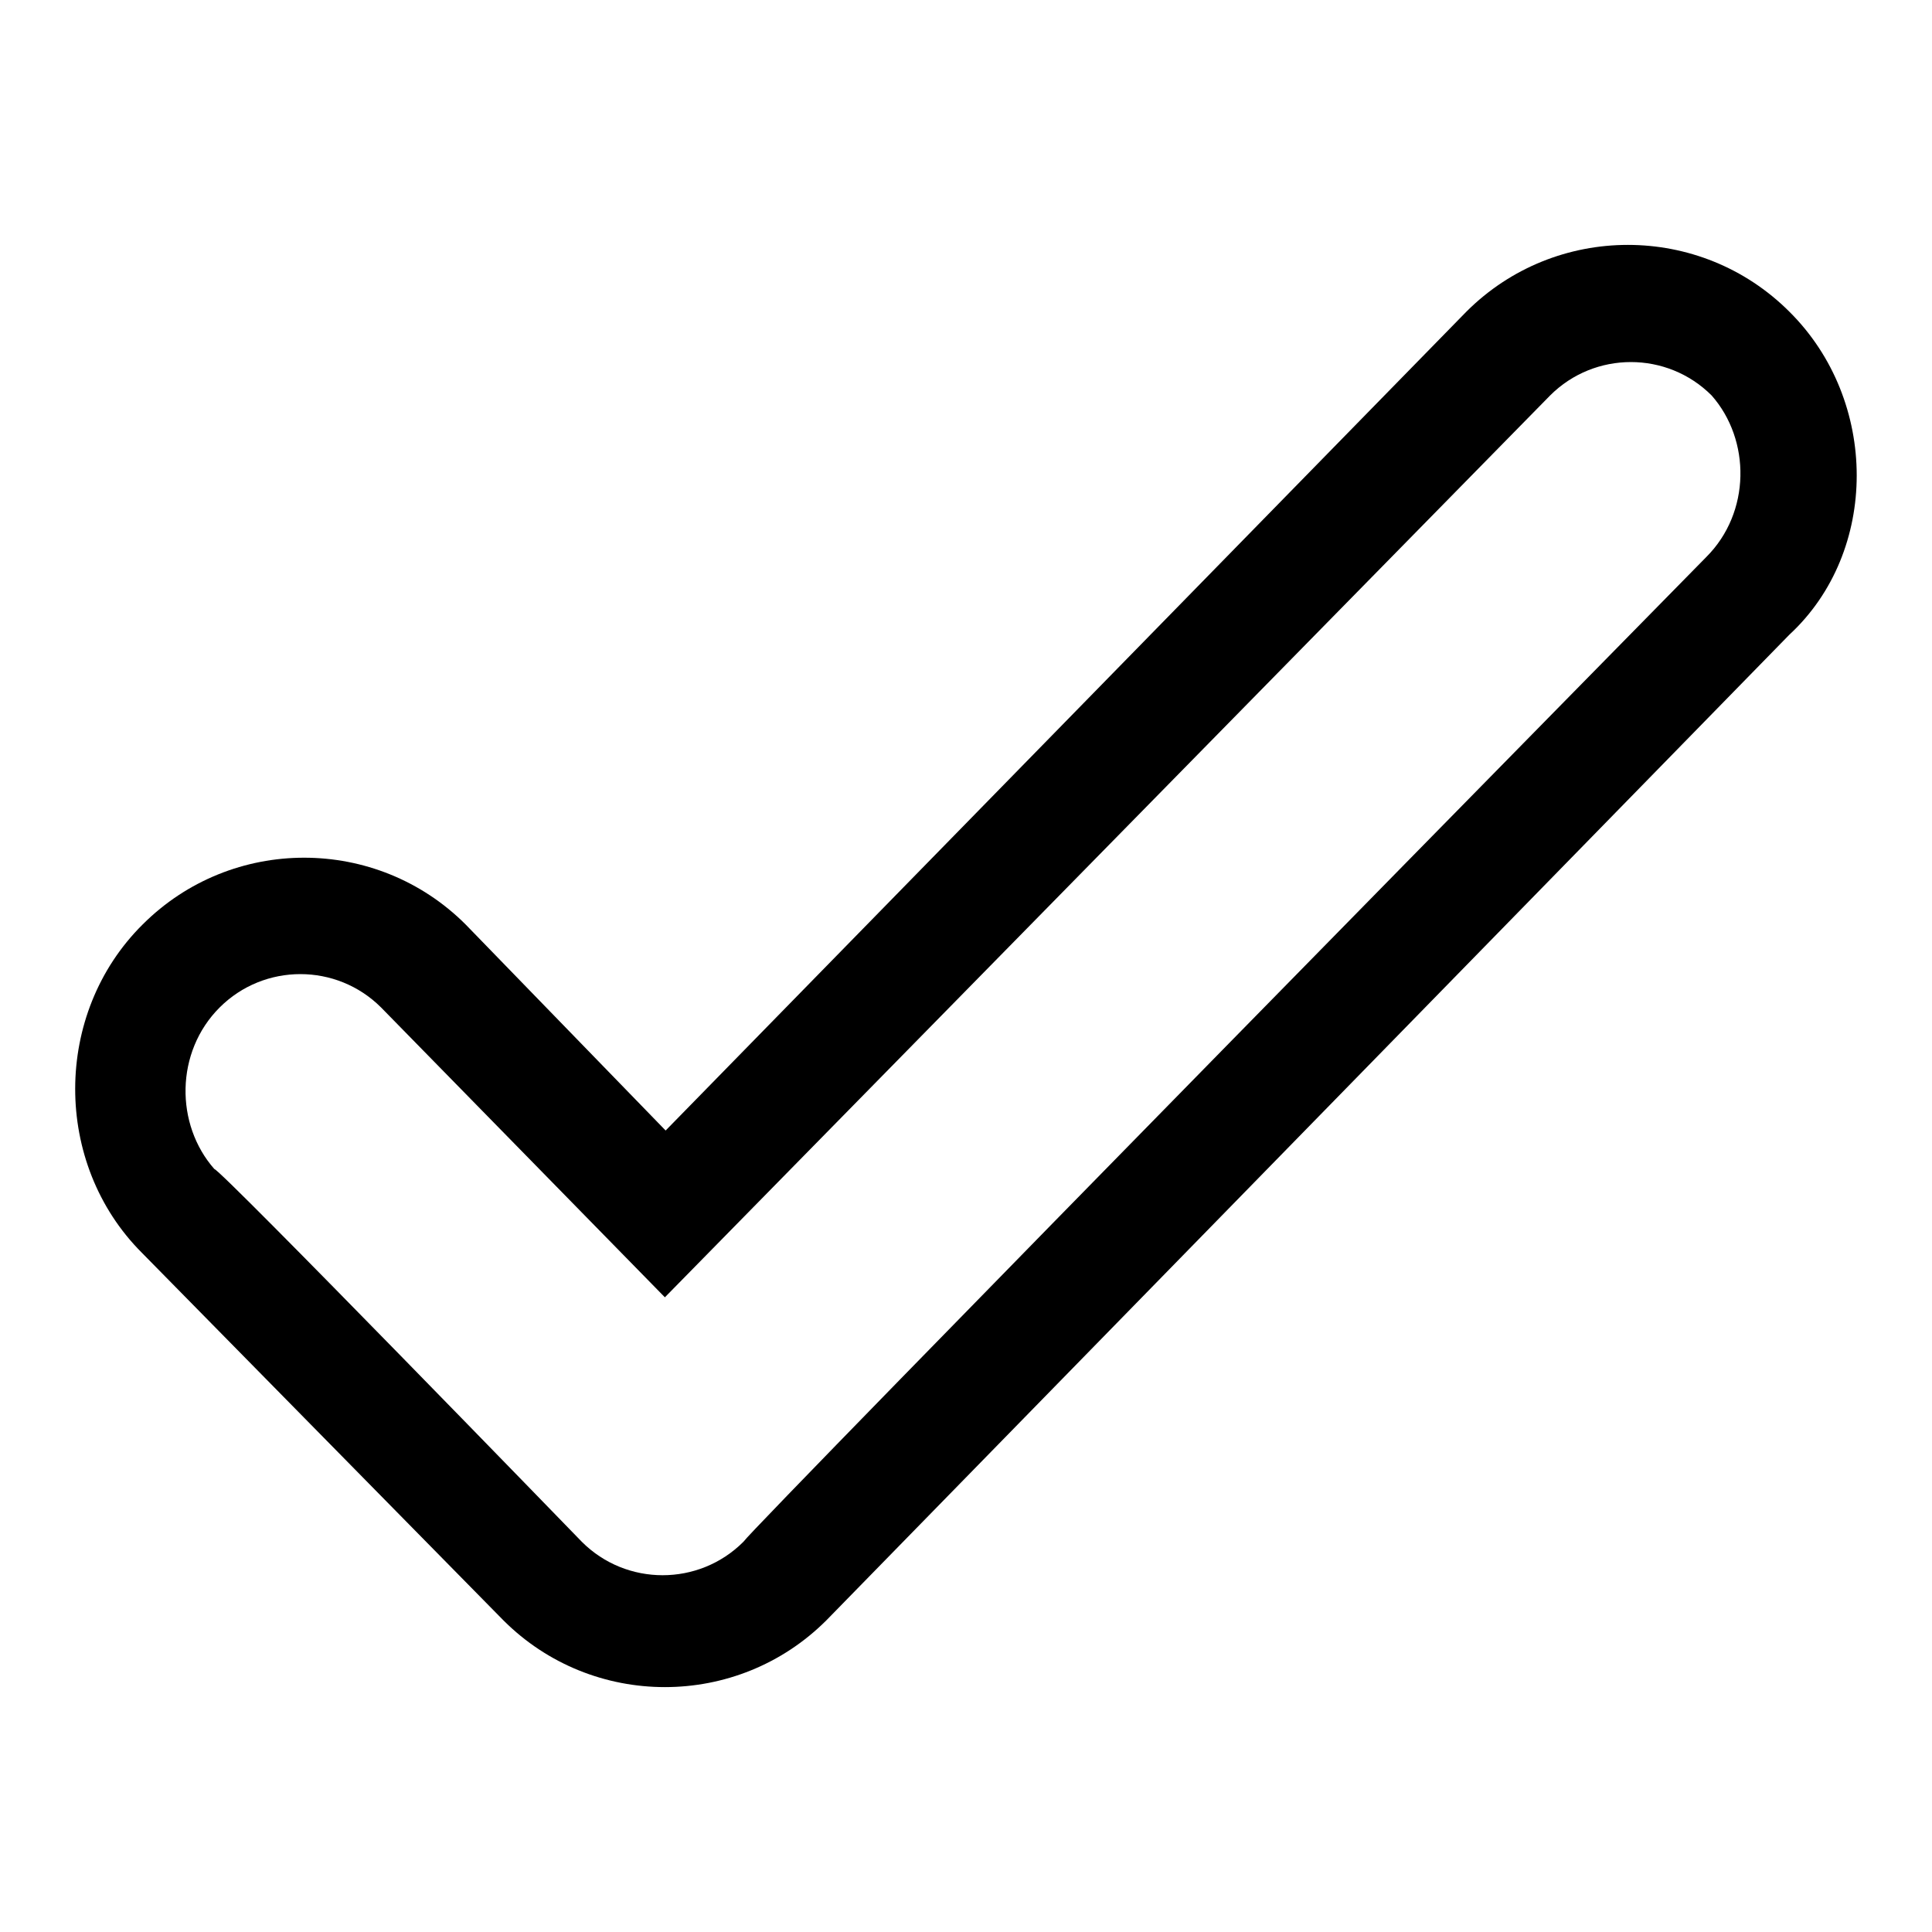 <?xml version="1.0" encoding="utf-8"?>
<!-- Svg Vector Icons : http://www.onlinewebfonts.com/icon -->
<!DOCTYPE svg PUBLIC "-//W3C//DTD SVG 1.1//EN" "http://www.w3.org/Graphics/SVG/1.1/DTD/svg11.dtd">
<svg version="1.1" xmlns="http://www.w3.org/2000/svg" xmlns:xlink="http://www.w3.org/1999/xlink" x="0px" y="0px" viewBox="0 0 256 256" enable-background="new 0 0 256 256" xml:space="preserve">
<g> <path fill="#000000" d="M237.1,41.3c-11.8-11.8-31-11.8-42.8,0L88.2,149.8l-26.5-27.3c-11.8-11.8-31-11.8-42.8,0 C7,134.3,7,154.2,18.8,166l47.9,48.7c11.8,11.8,31,11.8,42.8,0L237.1,84.1C249,73.1,249,53.1,237.1,41.3z M226.1,73.8 c0,0-126.1,128.3-127.6,130.5c-5.9,5.9-15.5,5.9-21.4,0c0,0-47.9-49.4-48.7-49.4c-5.2-5.9-5.2-15.5,0.7-21.4s15.5-5.9,21.4,0 l37.6,38.4L205.4,52.4c5.9-5.9,15.5-5.9,21.4,0C232,58.3,232,67.9,226.1,73.8z"/></g>
</svg>
